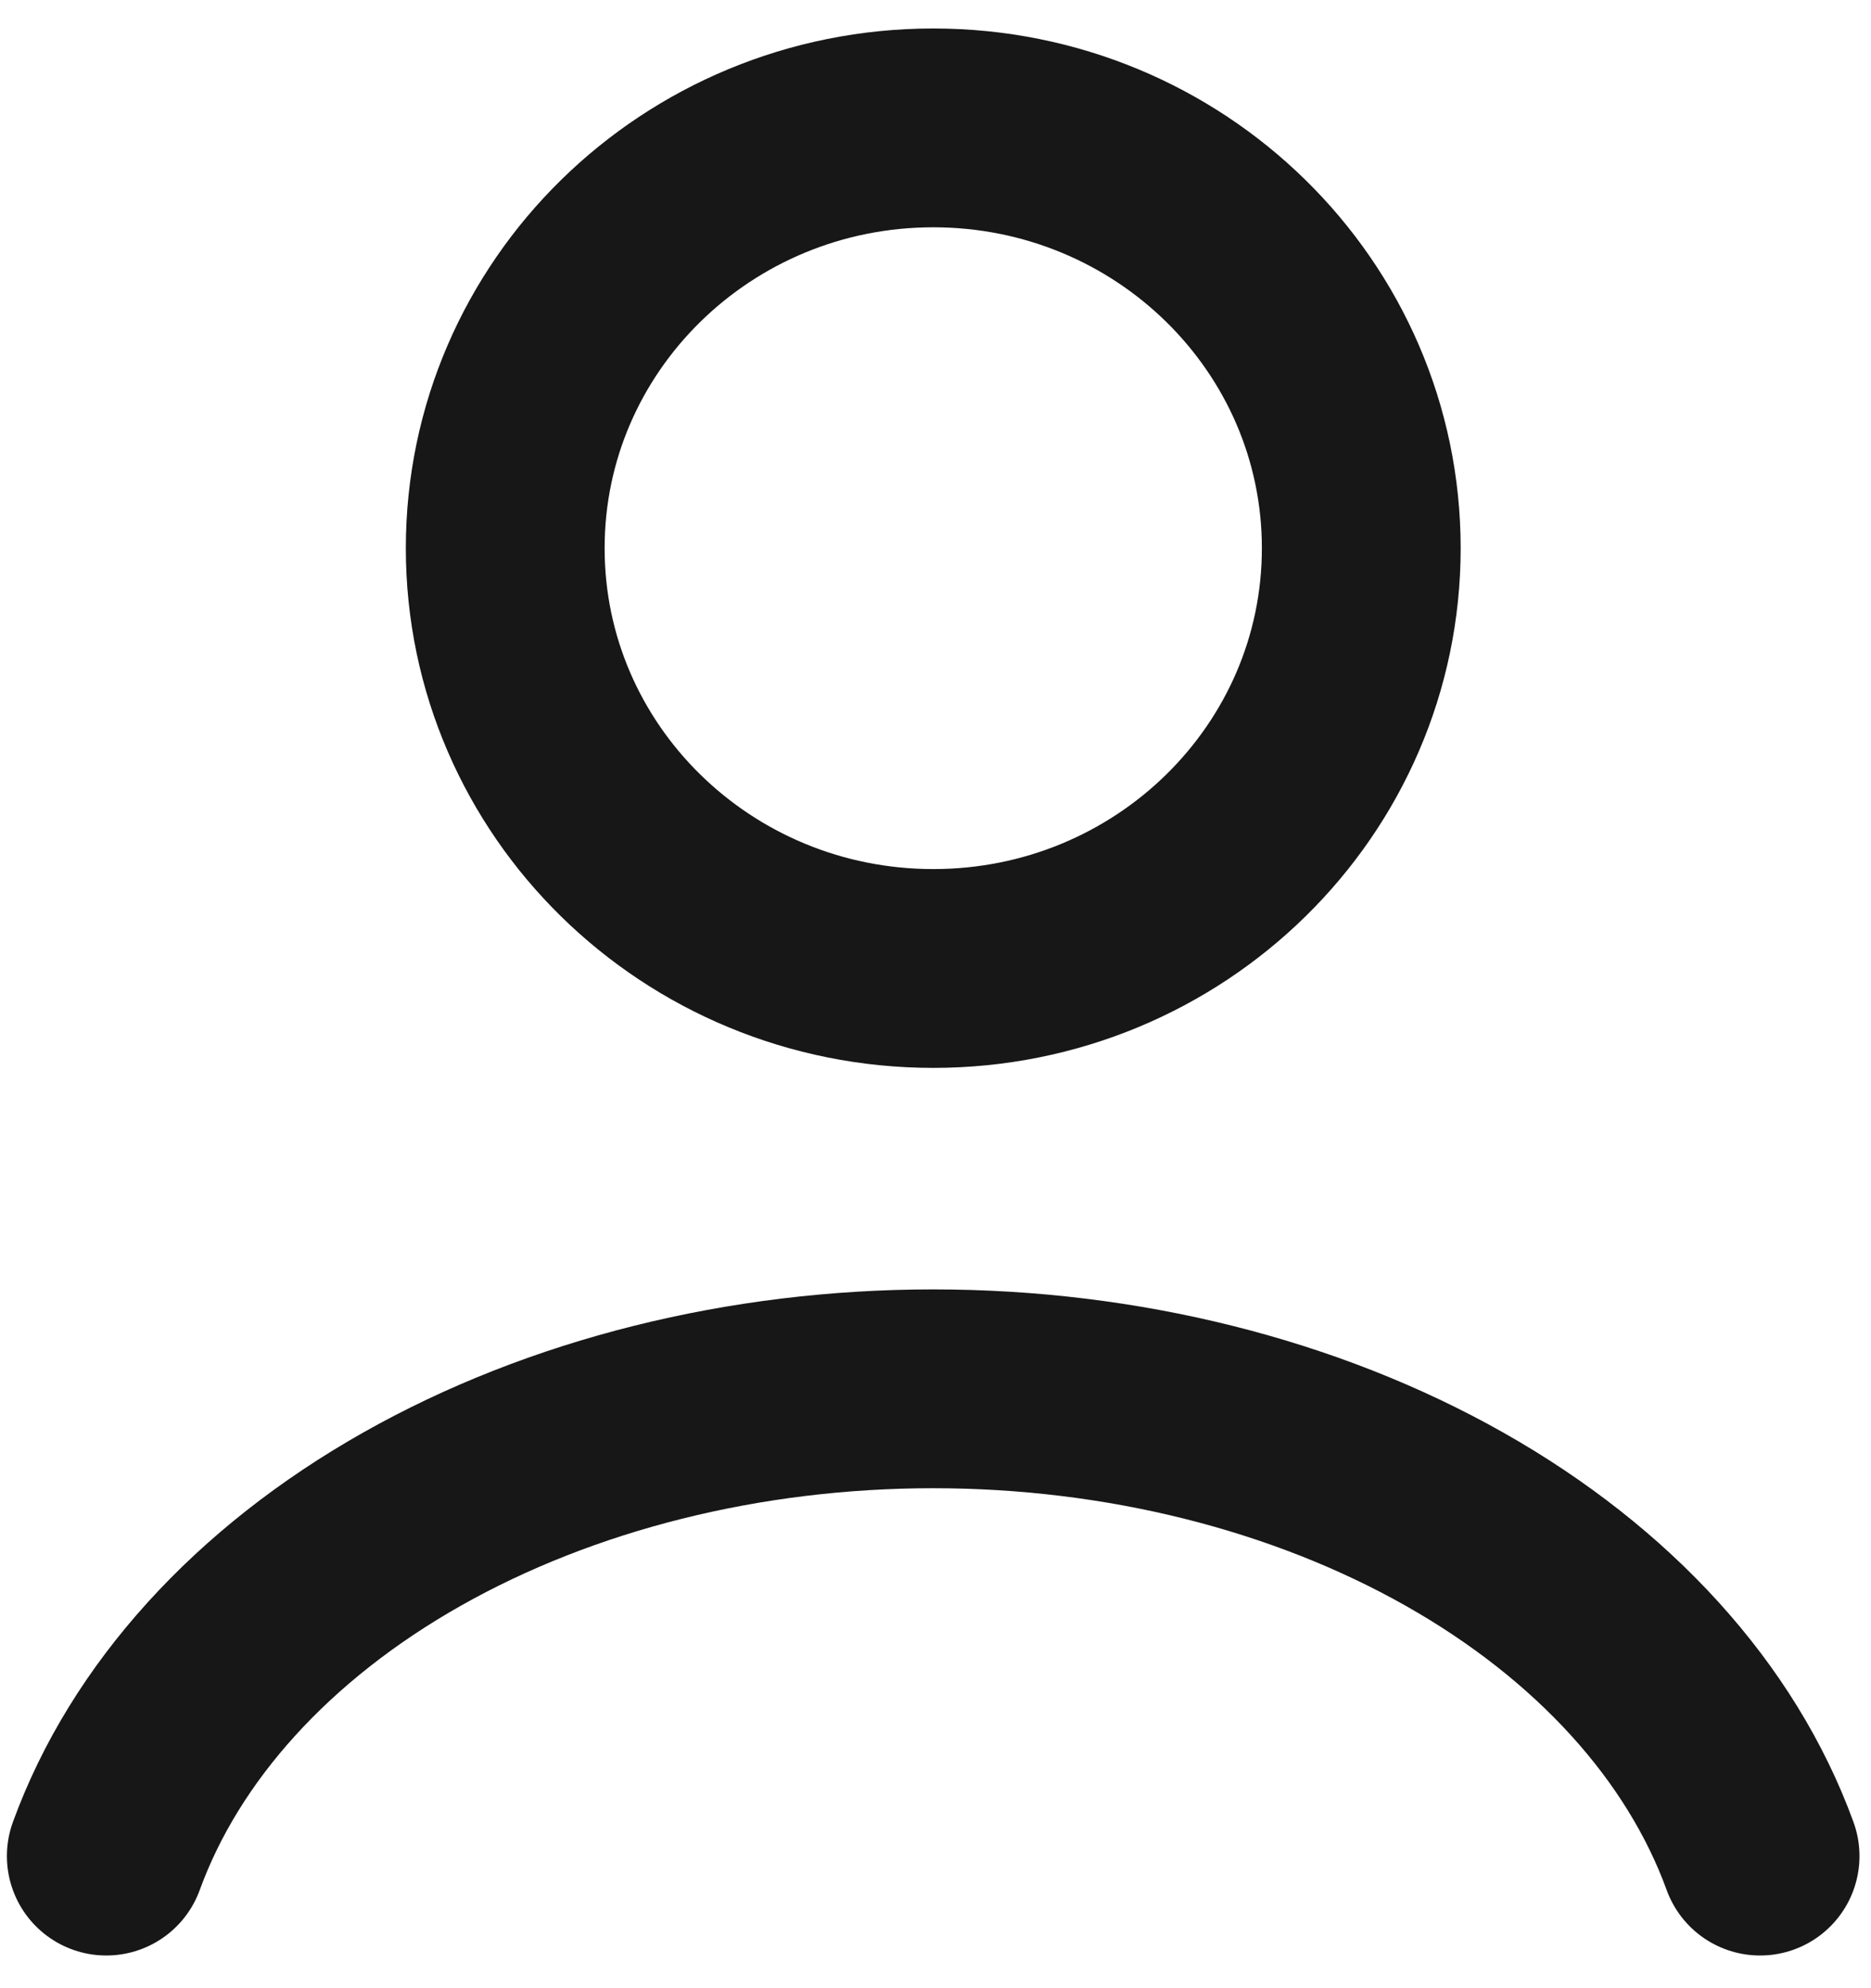 <svg width="32" height="34" viewBox="0 0 32 34" fill="none" xmlns="http://www.w3.org/2000/svg">
<path d="M30.103 31.741C29.269 29.448 27.431 27.423 24.874 25.978C22.317 24.533 19.184 23.75 15.961 23.75C12.738 23.75 9.605 24.533 7.048 25.978C4.491 27.423 2.653 29.448 1.818 31.741M23.282 9.375C23.282 13.345 20.005 16.562 15.962 16.562C11.919 16.562 8.641 13.345 8.641 9.375C8.641 5.405 11.919 2.187 15.962 2.187C20.005 2.187 23.282 5.405 23.282 9.375Z" stroke="#171717" stroke-width="3.4" stroke-linecap="round"/>
</svg>
